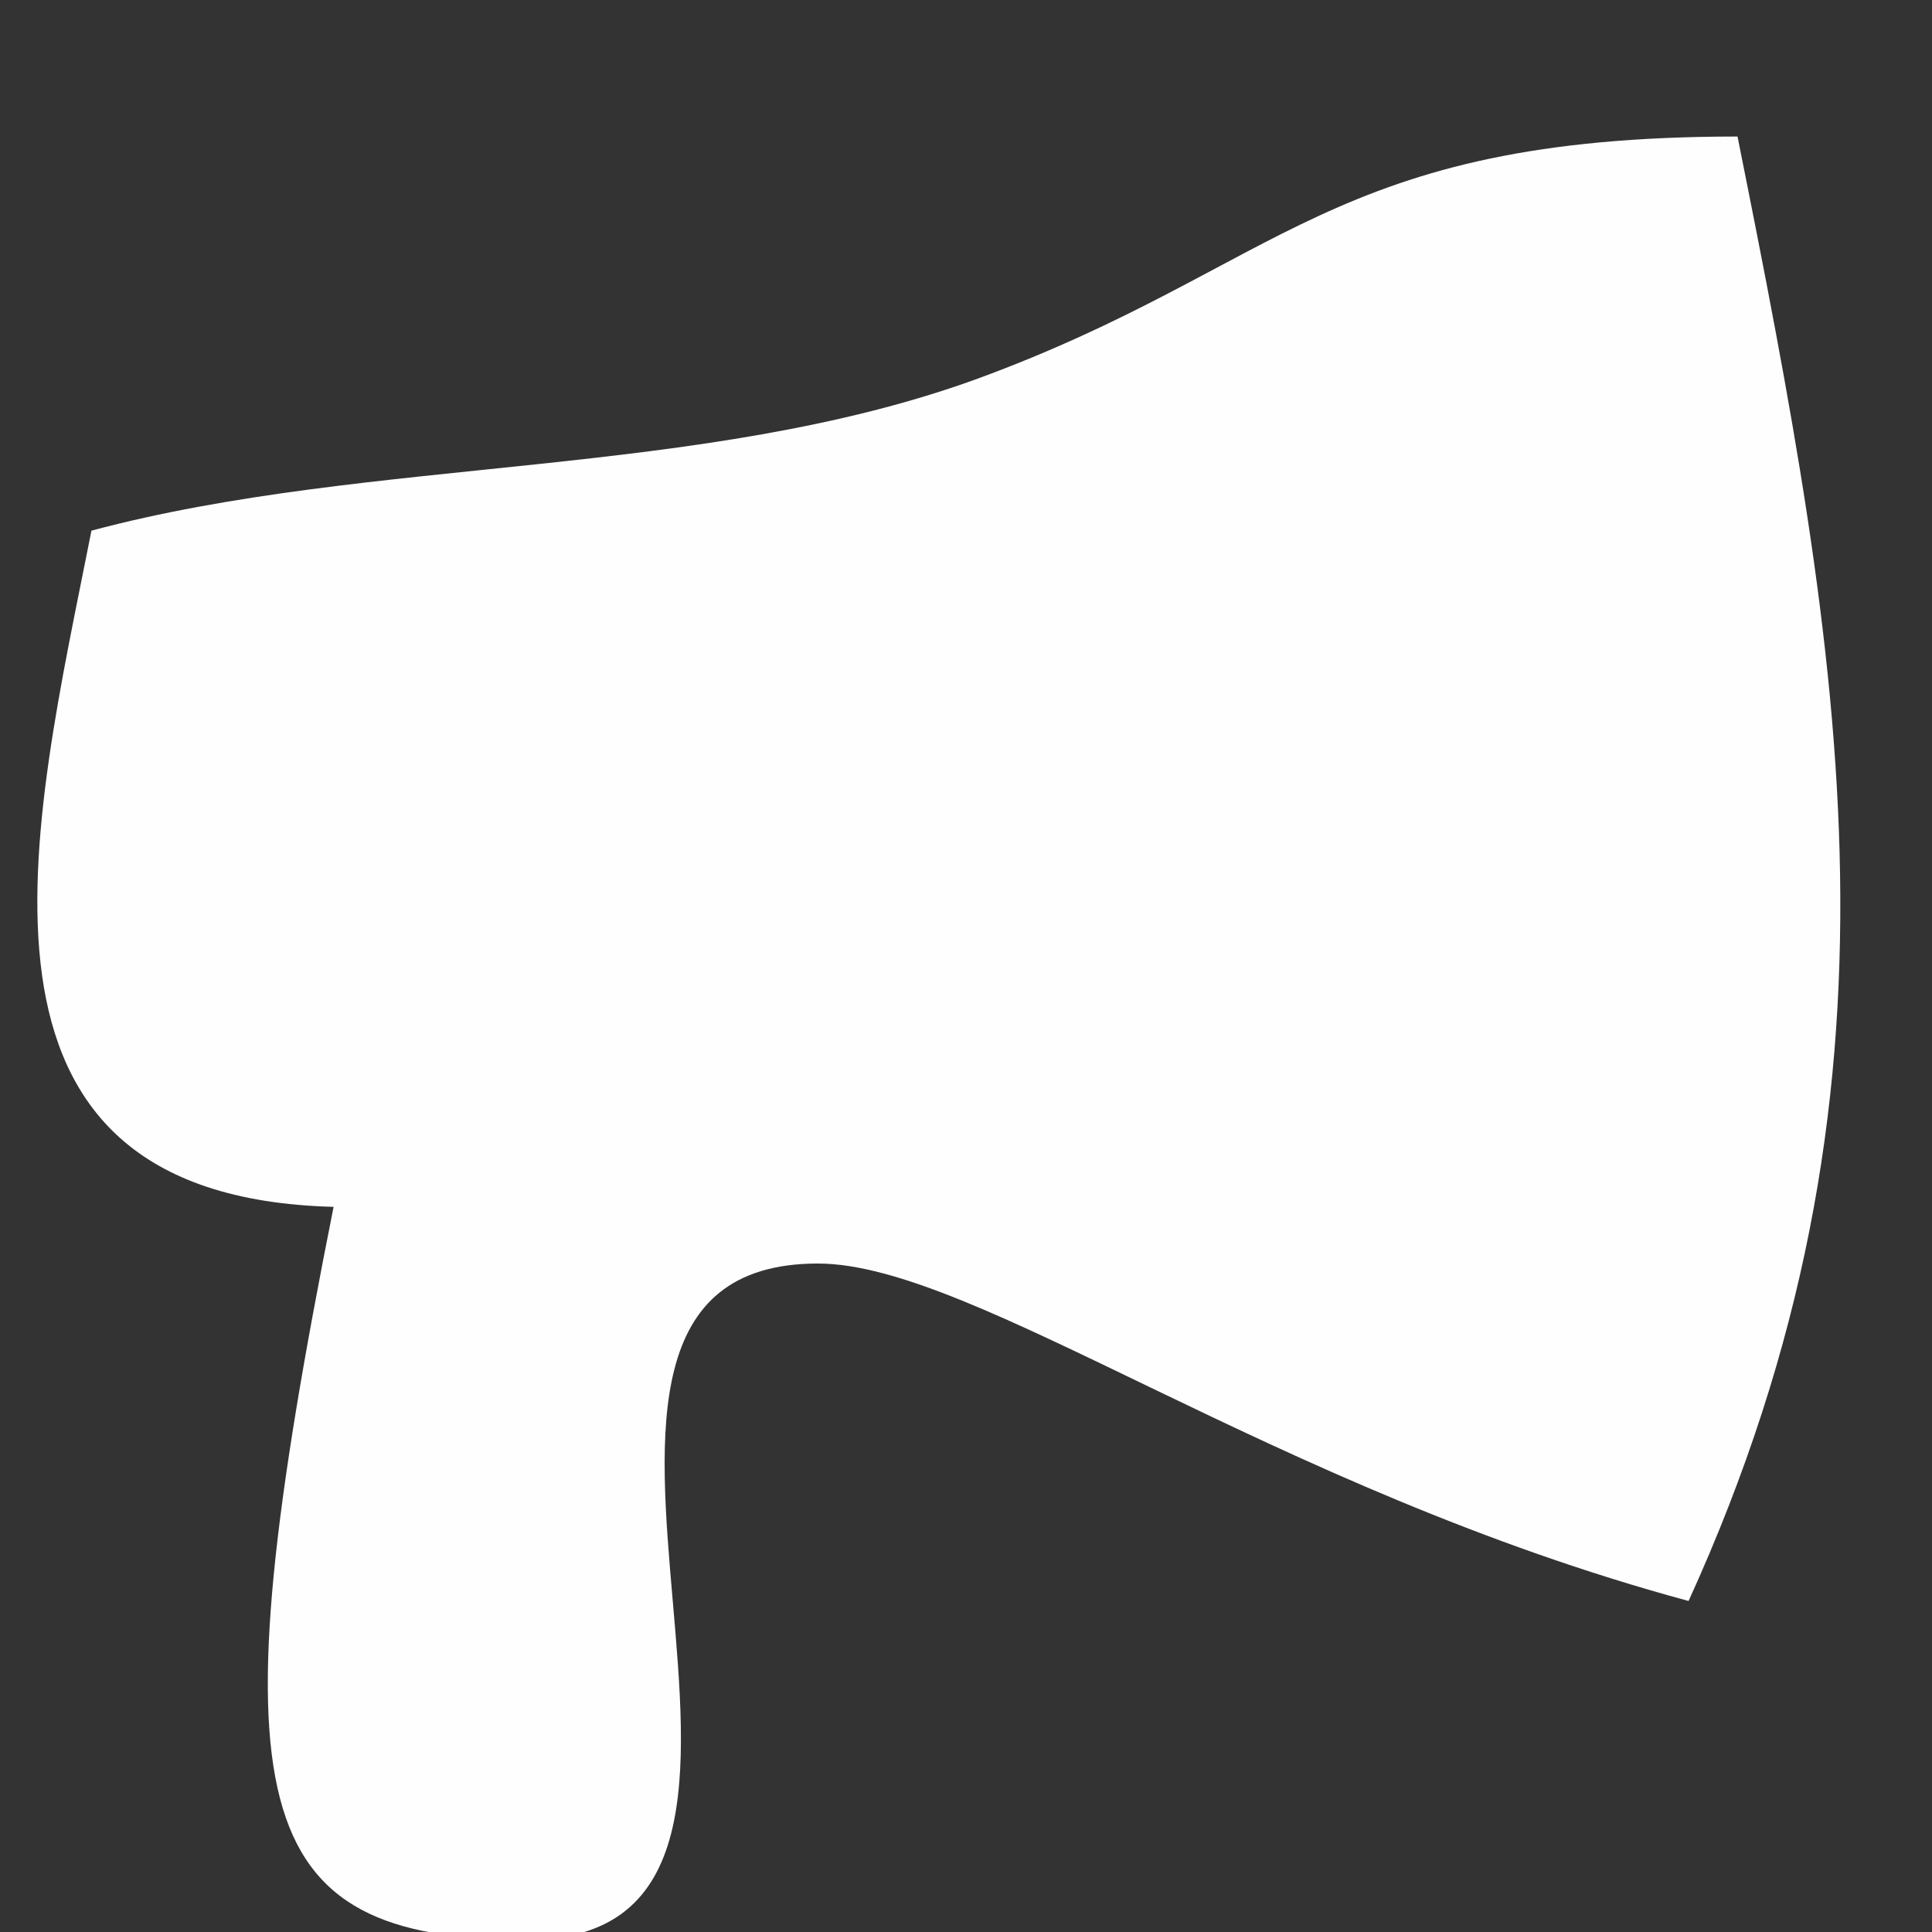 <svg xmlns="http://www.w3.org/2000/svg" width="15" height="15" shape-rendering="geometricPrecision" text-rendering="geometricPrecision" image-rendering="optimizeQuality" fill-rule="evenodd" clip-rule="evenodd"><rect width="100%" height="100%" fill="#333333" stroke="none"/><path d="M.71 4.12C.26 6.4-.49 9.29 2.59 9.37c-.93 4.66-.68 5.69 1.5 5.69 2.72 0-.45-5.25 2.26-5.25 1.22 0 3.51 1.74 6.76 2.62 1.81-3.97 1.2-7.28.38-11.37-3.16 0-3.53 1.01-5.9 1.88-2.14.78-4.71.6-6.88 1.18z" fill="#fefefe"/></svg>